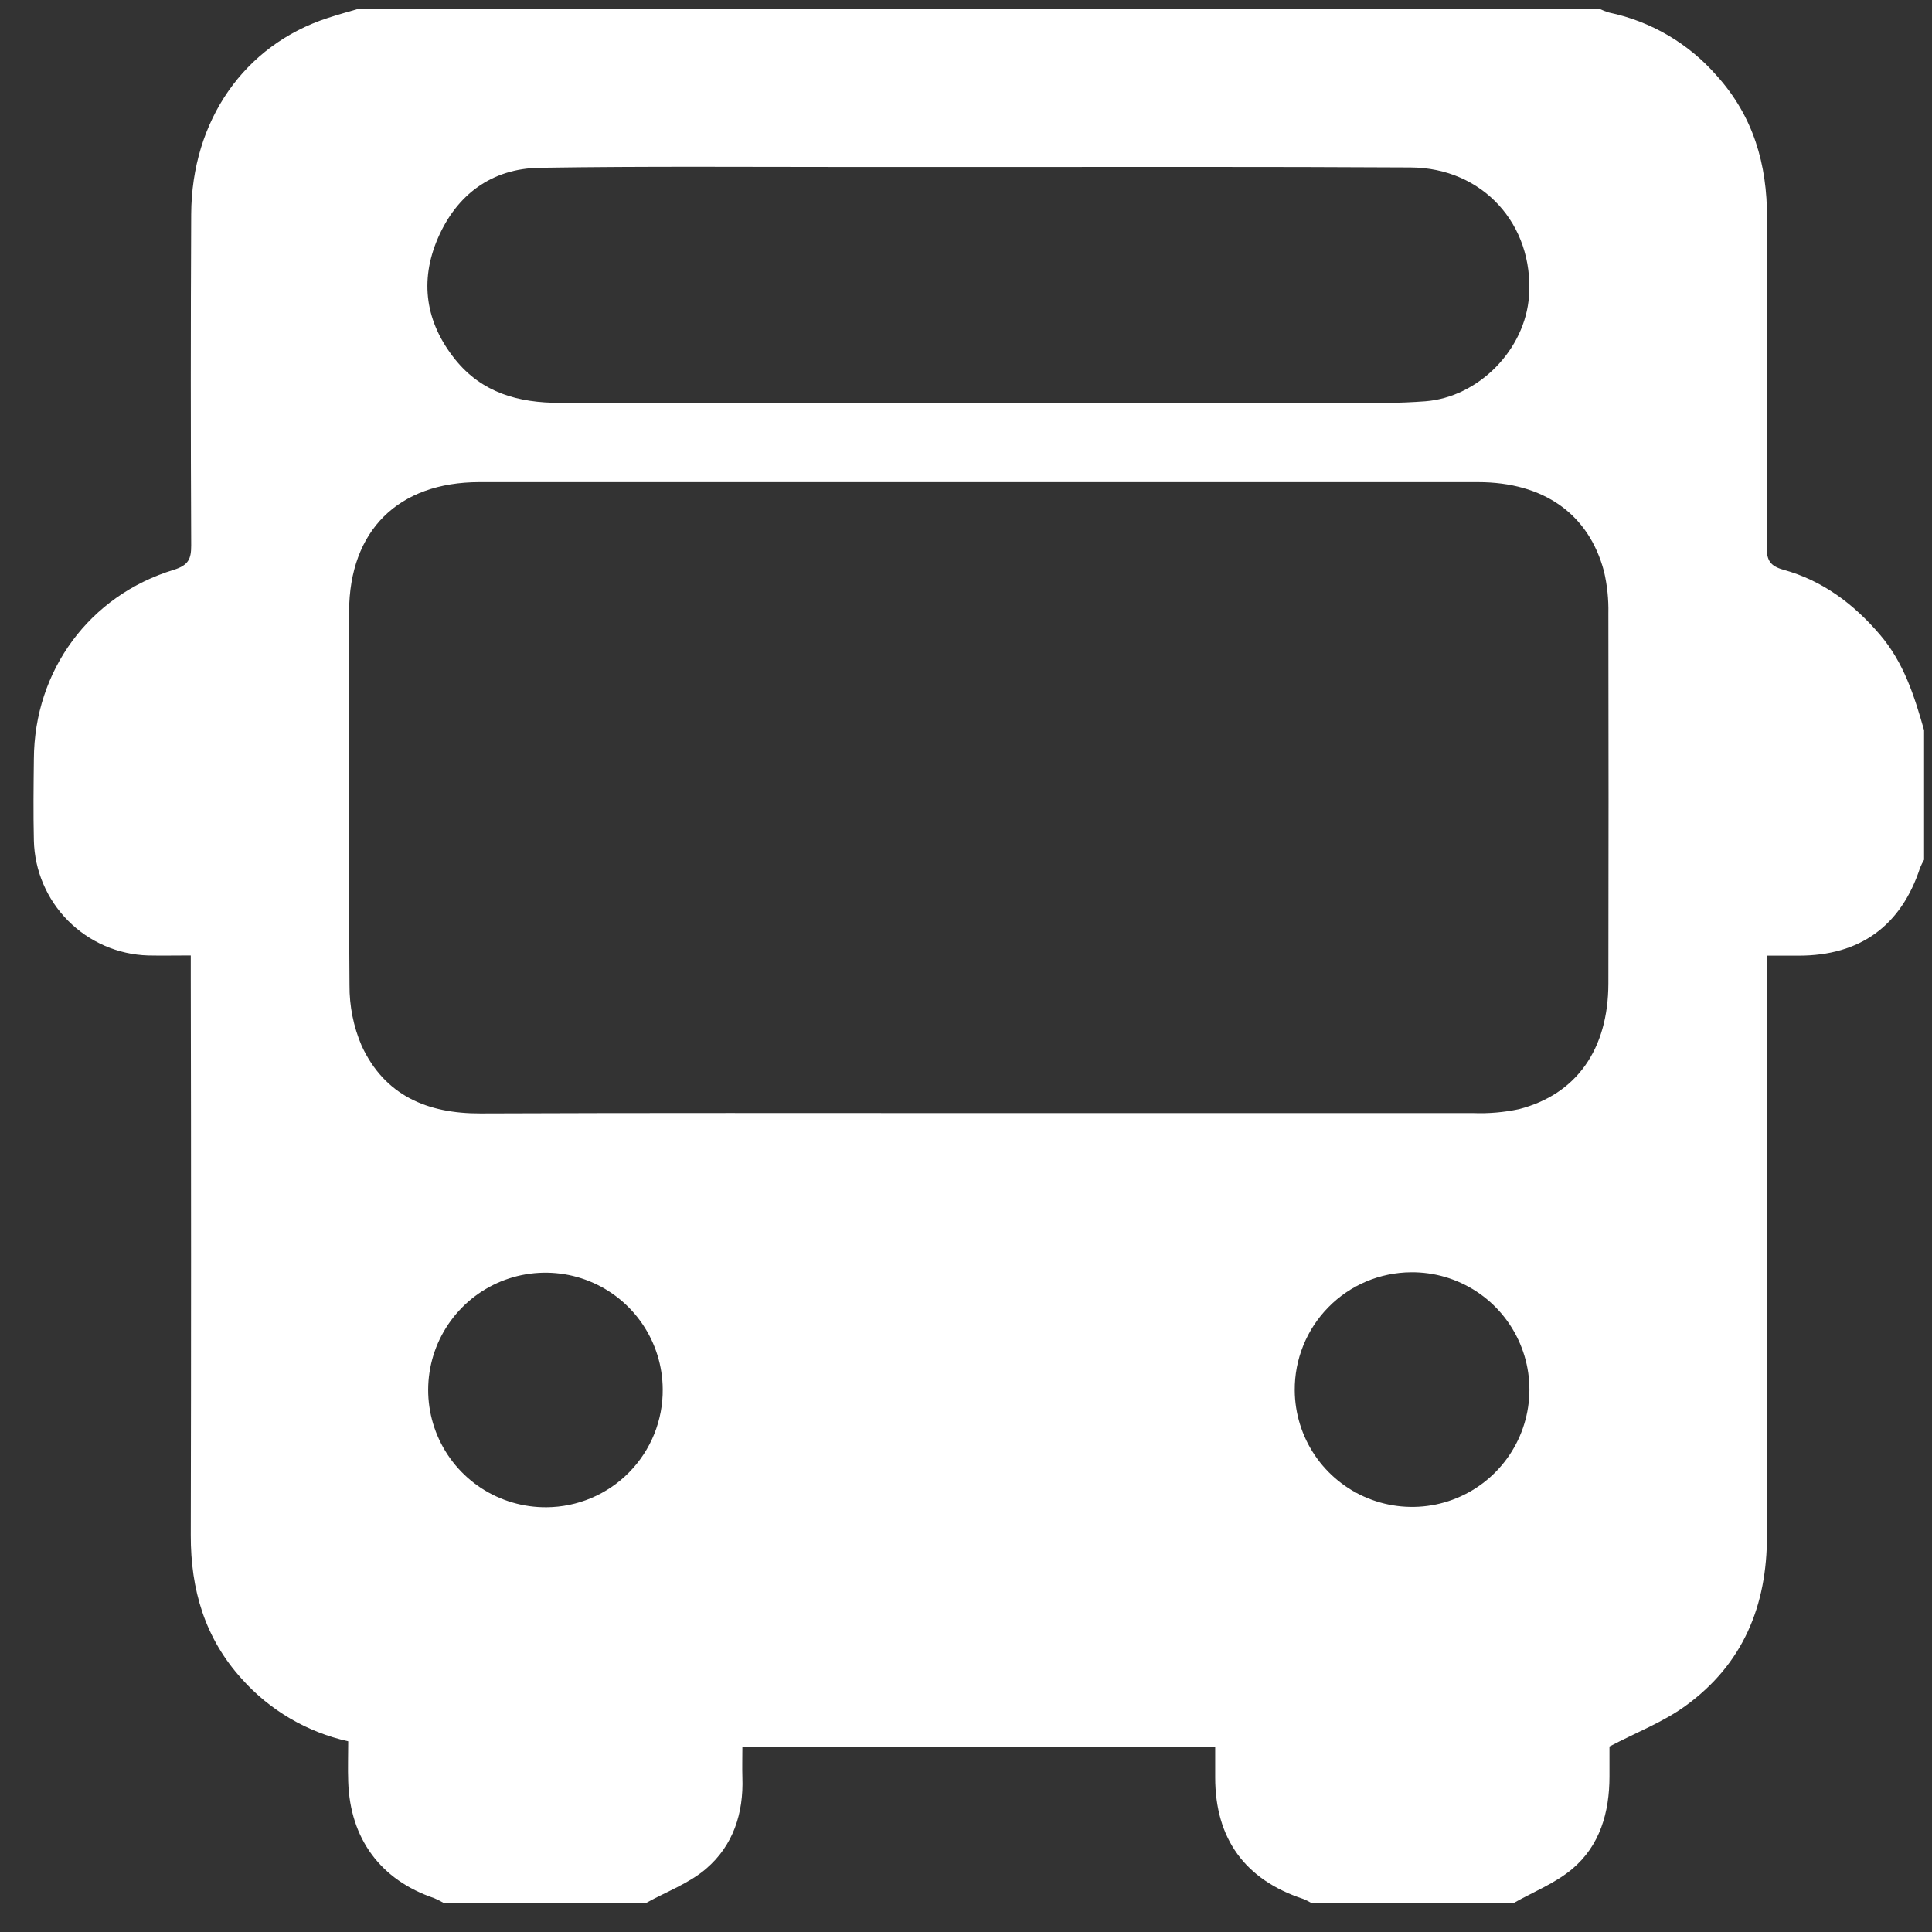 <svg width="51" height="51" viewBox="0 0 51 51" fill="none" xmlns="http://www.w3.org/2000/svg">
<rect x="0" y="0" width="51" height="51" fill="#333333" stroke="none"/>
<path d="M17.065 50.228H11.703C11.624 50.182 11.543 50.141 11.459 50.106C10.05 49.629 9.243 48.543 9.192 47.037C9.179 46.681 9.192 46.326 9.192 45.966C8.109 45.726 7.13 45.153 6.39 44.327C5.407 43.246 5.032 41.963 5.036 40.524C5.046 35.64 5.046 30.76 5.036 25.881V25.222C4.62 25.222 4.264 25.23 3.909 25.222C3.113 25.198 2.357 24.869 1.796 24.304C1.235 23.739 0.912 22.98 0.894 22.184C0.877 21.469 0.886 20.753 0.894 20.037C0.905 17.702 2.359 15.718 4.592 15.04C4.977 14.918 5.048 14.753 5.047 14.396C5.033 11.483 5.033 8.57 5.047 5.658C5.058 3.179 6.451 1.191 8.65 0.475C8.922 0.386 9.198 0.309 9.472 0.23H42.214C42.298 0.271 42.385 0.304 42.474 0.331C43.577 0.561 44.575 1.146 45.316 1.996C46.284 3.068 46.65 4.337 46.645 5.756C46.634 8.65 46.645 11.544 46.636 14.438C46.636 14.785 46.723 14.941 47.08 15.04C48.108 15.325 48.926 15.936 49.622 16.749C50.257 17.489 50.534 18.373 50.791 19.276V22.695C50.751 22.763 50.716 22.834 50.686 22.907C50.183 24.443 49.099 25.227 47.483 25.227H46.643V25.926C46.643 30.793 46.631 35.657 46.643 40.524C46.65 42.392 46.007 43.936 44.487 45.035C43.897 45.462 43.194 45.732 42.486 46.103C42.486 46.308 42.486 46.6 42.486 46.892C42.486 47.841 42.236 48.723 41.496 49.342C41.05 49.715 40.48 49.94 39.966 50.23H34.61C34.542 50.19 34.471 50.155 34.398 50.126C32.866 49.621 32.078 48.538 32.078 46.921V46.109H19.597C19.597 46.403 19.589 46.662 19.597 46.921C19.631 47.866 19.353 48.718 18.642 49.328C18.194 49.715 17.596 49.934 17.065 50.228ZM25.788 29.383C30.157 29.383 34.525 29.383 38.894 29.383C39.298 29.398 39.702 29.363 40.097 29.279C41.615 28.888 42.454 27.699 42.457 25.96C42.463 22.705 42.463 19.45 42.457 16.194C42.465 15.821 42.427 15.449 42.342 15.085C41.94 13.563 40.745 12.727 39.016 12.727H12.658C10.515 12.727 9.222 14.001 9.215 16.145C9.204 19.433 9.198 22.719 9.226 26.007C9.222 26.556 9.331 27.101 9.547 27.606C10.157 28.92 11.28 29.396 12.681 29.392C17.05 29.374 21.418 29.383 25.788 29.383ZM25.836 4.408H22.524C19.764 4.408 17.004 4.386 14.245 4.429C12.979 4.448 12.057 5.137 11.559 6.288C11.07 7.42 11.233 8.514 12.015 9.488C12.727 10.373 13.69 10.636 14.782 10.634C22.055 10.627 29.329 10.627 36.603 10.634C36.942 10.634 37.284 10.618 37.623 10.593C39.031 10.485 40.264 9.23 40.362 7.813C40.492 5.923 39.141 4.428 37.233 4.42C33.435 4.398 29.636 4.409 25.836 4.408ZM17.494 36.67C17.49 36.057 17.304 35.459 16.96 34.953C16.616 34.446 16.129 34.052 15.561 33.822C14.993 33.592 14.37 33.536 13.77 33.66C13.17 33.784 12.621 34.084 12.191 34.521C11.762 34.958 11.471 35.512 11.357 36.114C11.243 36.716 11.309 37.338 11.549 37.902C11.788 38.466 12.19 38.946 12.702 39.282C13.215 39.617 13.815 39.793 14.428 39.788C14.834 39.785 15.236 39.702 15.61 39.544C15.984 39.385 16.323 39.155 16.608 38.865C16.893 38.575 17.118 38.232 17.27 37.856C17.422 37.479 17.498 37.076 17.494 36.67ZM34.178 36.703C34.182 37.316 34.368 37.913 34.712 38.421C35.057 38.928 35.544 39.322 36.112 39.552C36.68 39.782 37.303 39.839 37.904 39.715C38.504 39.59 39.054 39.291 39.484 38.853C39.913 38.416 40.204 37.862 40.318 37.26C40.433 36.657 40.366 36.035 40.126 35.471C39.886 34.906 39.485 34.426 38.972 34.09C38.459 33.755 37.858 33.578 37.245 33.585C36.839 33.588 36.437 33.671 36.063 33.829C35.689 33.988 35.35 34.218 35.066 34.508C34.781 34.798 34.556 35.141 34.404 35.517C34.251 35.894 34.175 36.296 34.178 36.703Z" fill="white"/>
</svg>

